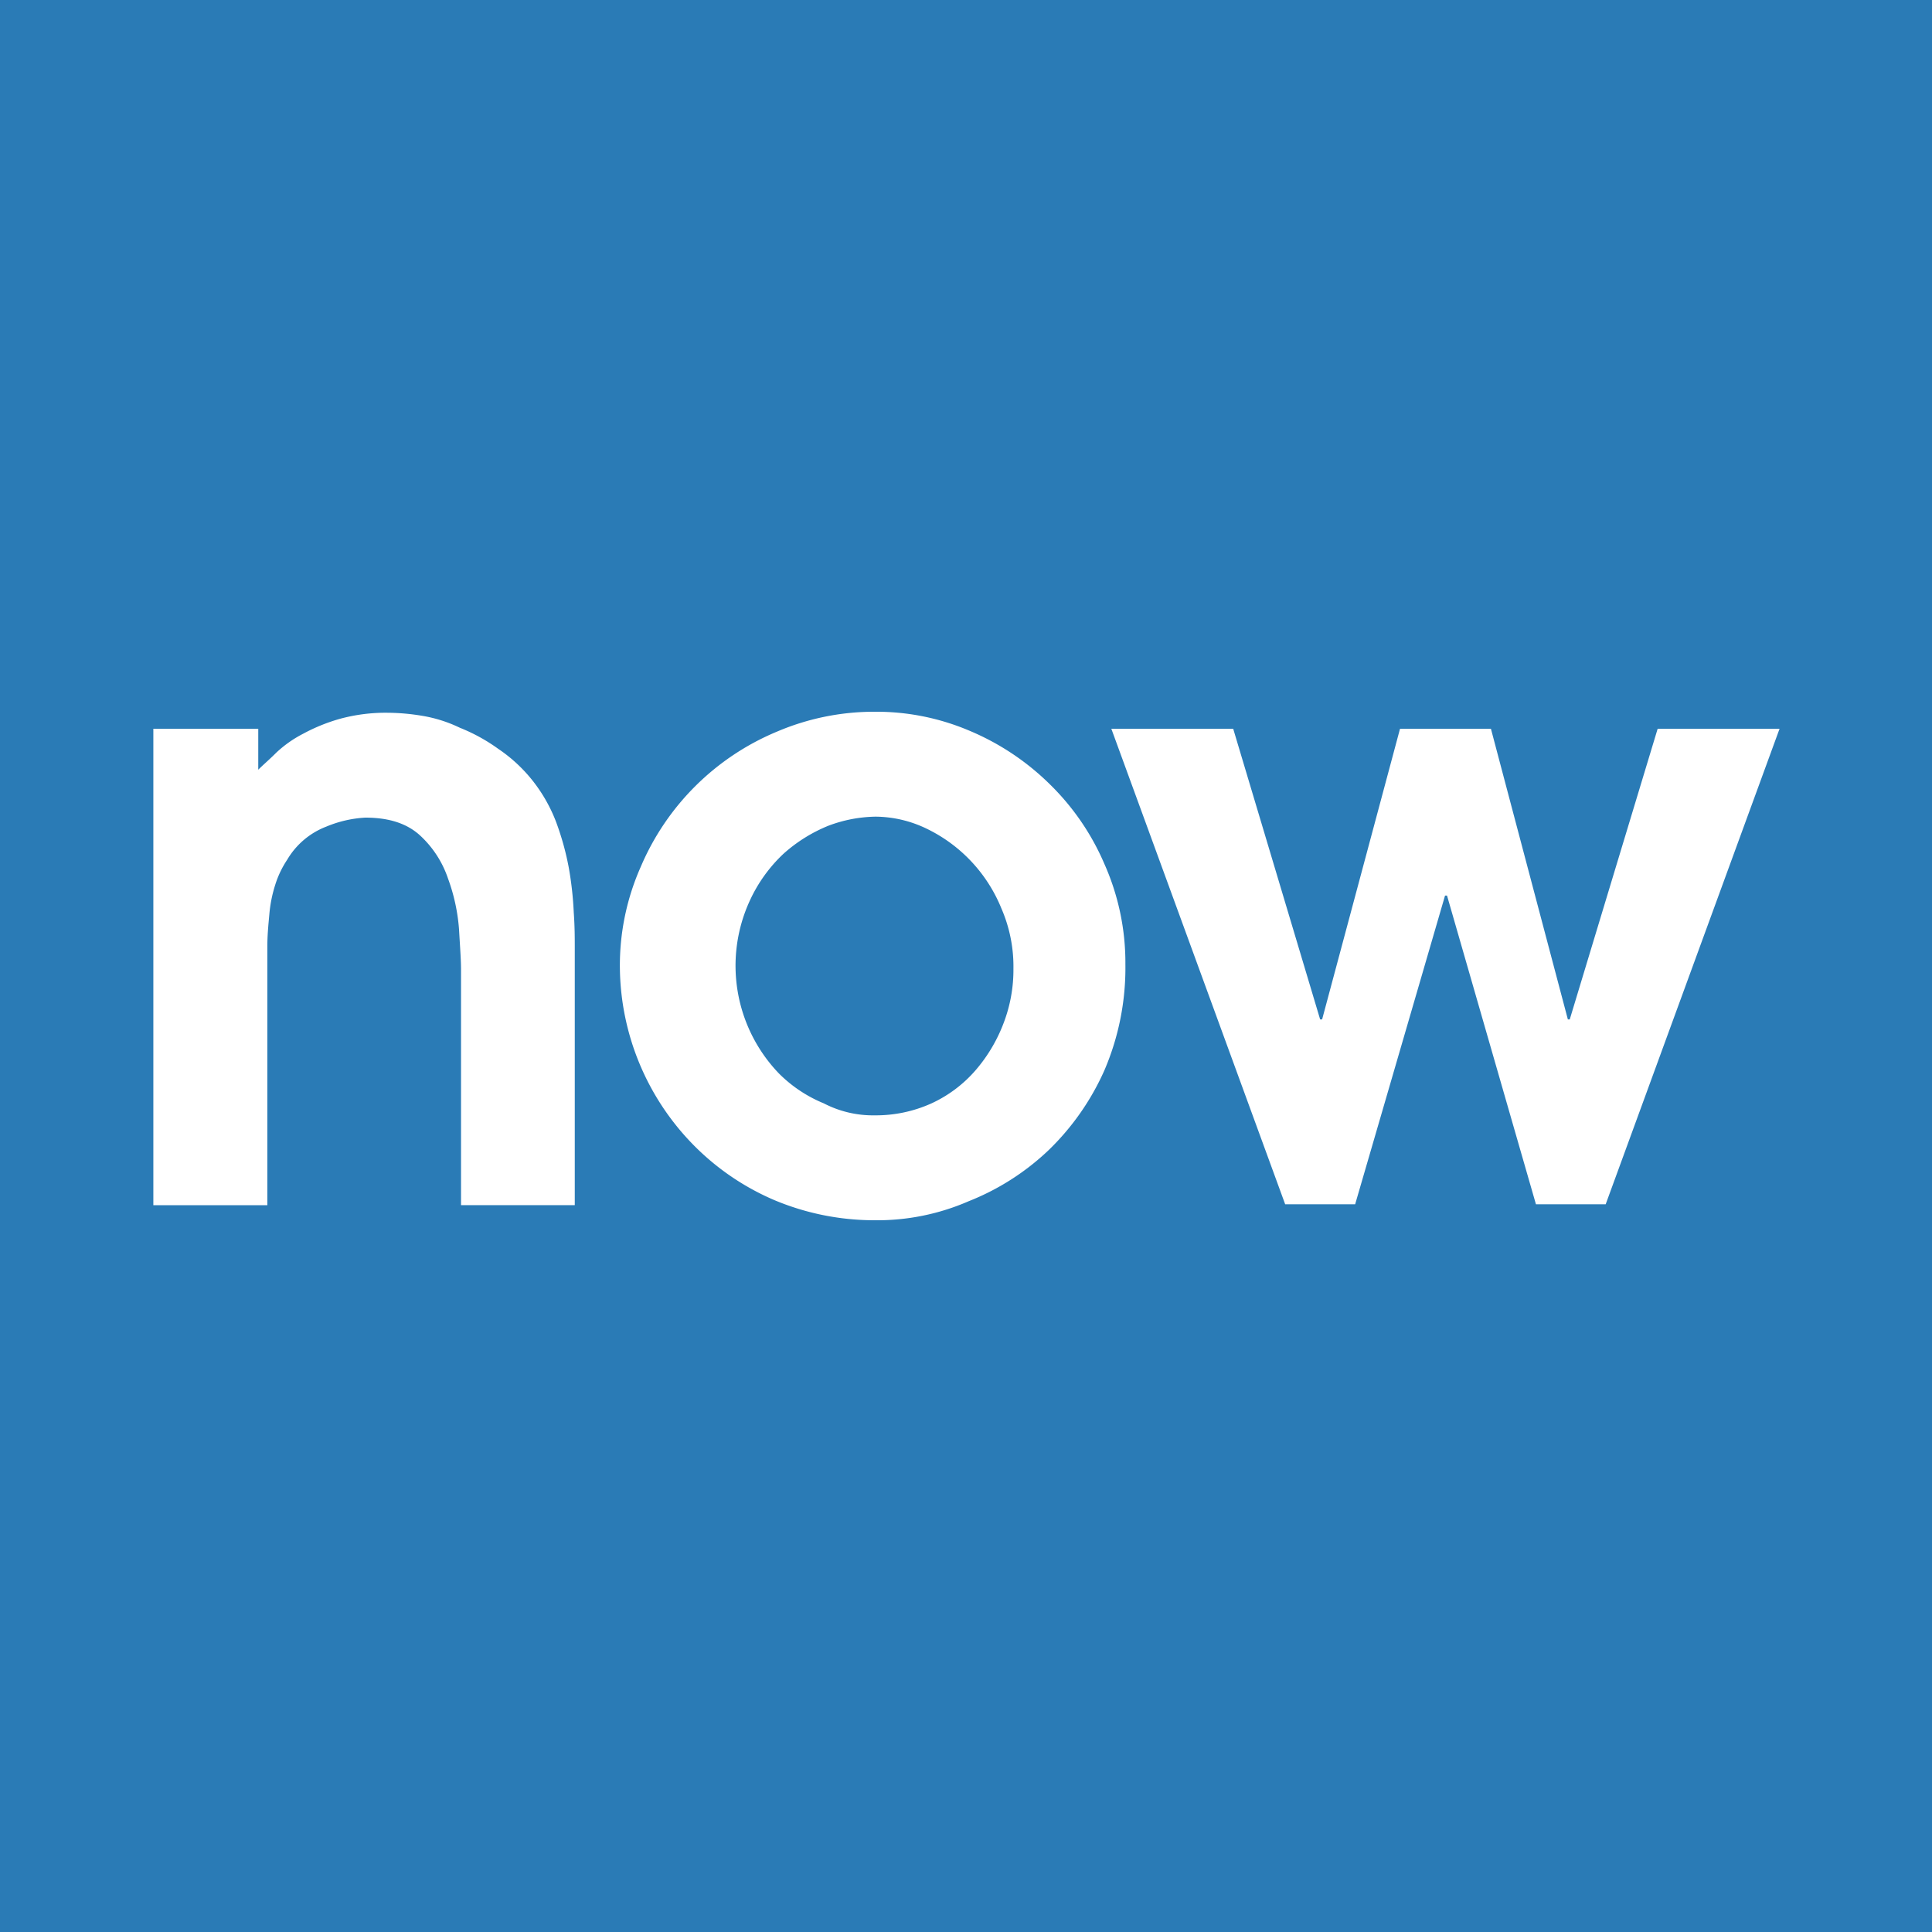 <svg id="katman_1" data-name="katman 1" xmlns="http://www.w3.org/2000/svg" viewBox="0 0 400 400"><defs><style>.cls-1{fill:#2a7bb6;}.cls-2{fill:#fff;}</style></defs><title>favocon</title><rect class="cls-1" width="400" height="400"/><path class="cls-2" d="M31.54,150.88H53.47v8.48c1-1,2.27-2.07,3.72-3.52a24.45,24.45,0,0,1,5.58-3.93,37.21,37.21,0,0,1,7.66-3.1,36,36,0,0,1,9.92-1.24,44.77,44.77,0,0,1,7,.62,28.68,28.68,0,0,1,7.85,2.48A36.9,36.9,0,0,1,103.1,155a31.78,31.78,0,0,1,6.83,6.2,32.35,32.35,0,0,1,5.17,8.89,57.1,57.1,0,0,1,2.69,9.72,71.2,71.2,0,0,1,1,9.11c.21,2.89.21,5.37.21,7.23v53.36H95.45V200.72c0-2.06-.21-4.75-.41-8.27a38.83,38.83,0,0,0-2.28-10.55A21.44,21.44,0,0,0,87,173c-2.69-2.48-6.41-3.72-11.37-3.72a24.32,24.32,0,0,0-8.07,1.86A16.06,16.06,0,0,0,59.46,178,20.13,20.13,0,0,0,57,183.14a27.76,27.76,0,0,0-1.24,6.21c-.21,2.27-.41,4.34-.41,6.62v53.56H31.75V150.88Z"/><path class="cls-2" d="M181.08,252.64a53.55,53.55,0,0,1-20.69-4.14,52.28,52.28,0,0,1-16.75-11.38,53.06,53.06,0,0,1-15.3-36.81,50.3,50.3,0,0,1,4.34-20.89,52.56,52.56,0,0,1,28.13-27.92,51.19,51.19,0,0,1,20.06-4.14,49.27,49.27,0,0,1,19.85,3.93,52.63,52.63,0,0,1,16.55,11,51.23,51.23,0,0,1,11.37,16.55A50.3,50.3,0,0,1,233,199.69a53.78,53.78,0,0,1-4.35,21.92,52.81,52.81,0,0,1-11.58,16.55,51.45,51.45,0,0,1-16.54,10.55A47.36,47.36,0,0,1,181.08,252.64Zm0-21.72a28,28,0,0,0,11.78-2.48,27,27,0,0,0,9.1-6.83,32.51,32.51,0,0,0,5.8-9.72,30.87,30.87,0,0,0,2.06-11.37,30.13,30.13,0,0,0-2.48-12.41,31.47,31.47,0,0,0-15.51-16.55,24.66,24.66,0,0,0-10.55-2.48,28.81,28.81,0,0,0-9.72,1.86,31.79,31.79,0,0,0-9.31,5.79,31,31,0,0,0-7,9.72,32.19,32.19,0,0,0,6,35.78,28.26,28.26,0,0,0,9.31,6.21A22.12,22.12,0,0,0,181.08,230.92Z"/><path class="cls-2" d="M230.09,150.88h25.23l18,60.18h.41l16.13-60.18h18.82l15.93,60.18H325l18.2-60.18h25.24l-36,98.45H318l-18.41-63.91h-.41l-18.61,63.91H266.08Z"/></svg>